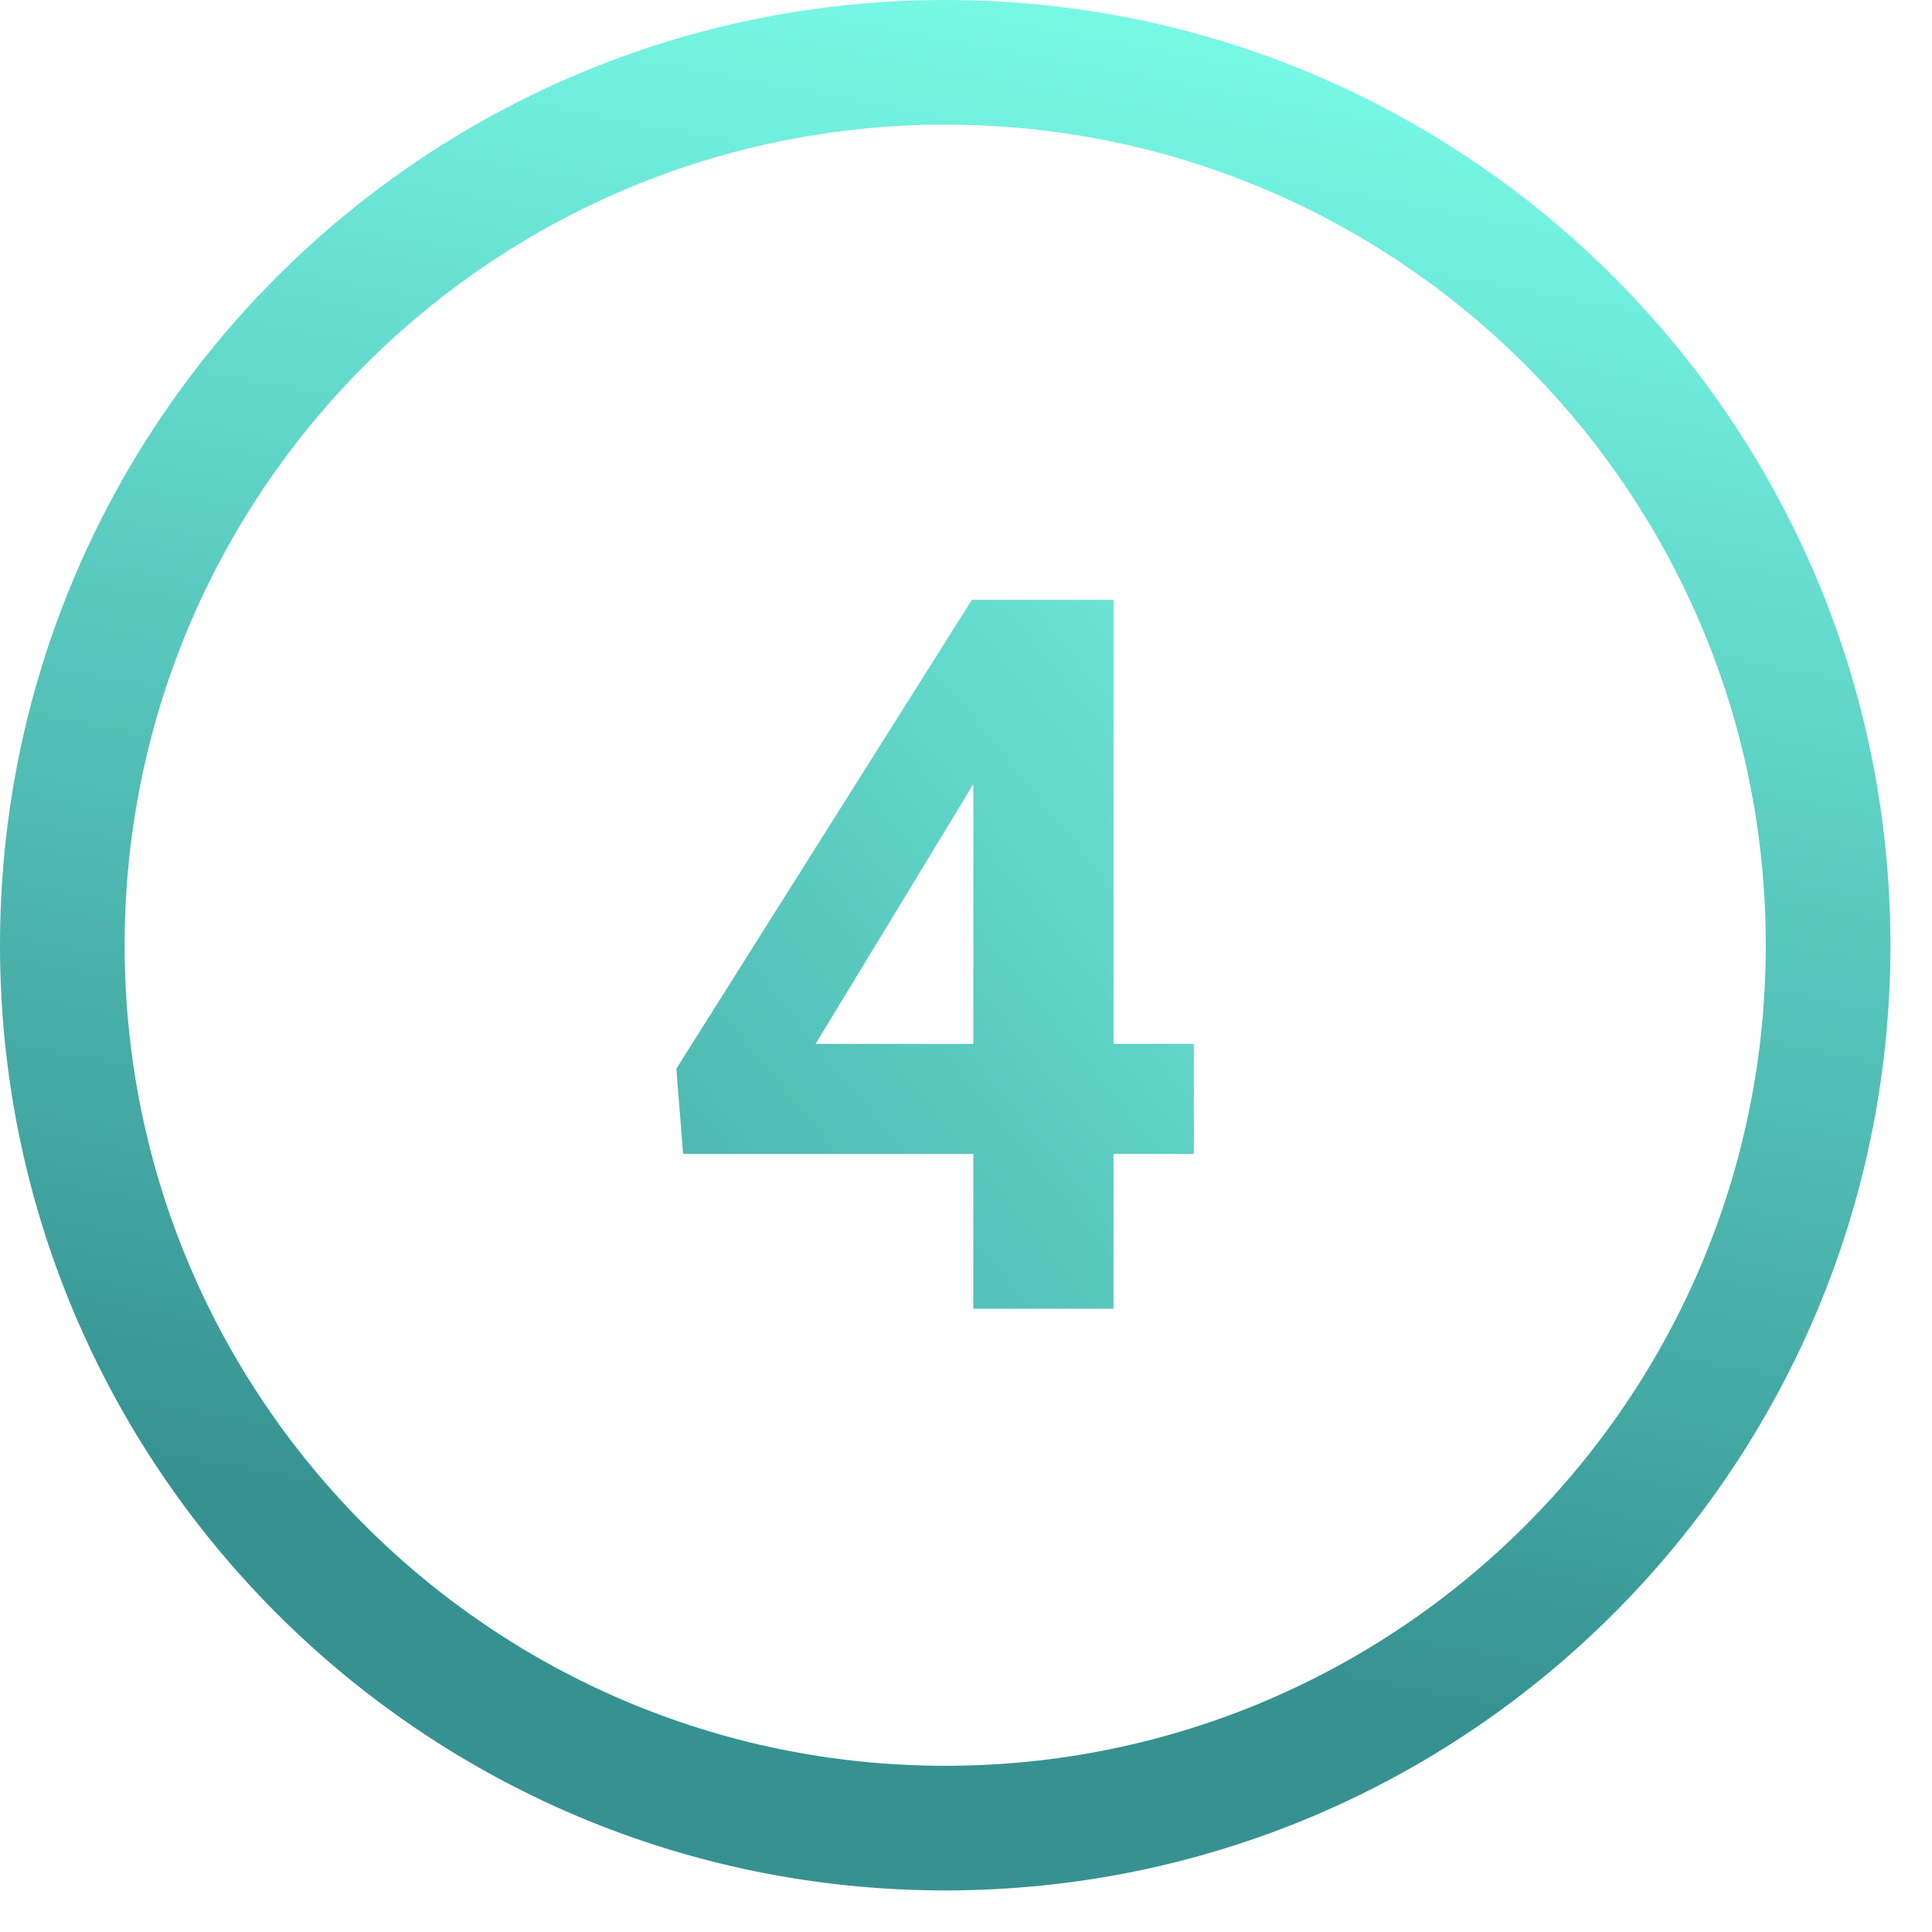 <?xml version="1.0" encoding="UTF-8"?> <svg xmlns="http://www.w3.org/2000/svg" width="31" height="31" viewBox="0 0 31 31" fill="none"><path fill-rule="evenodd" clip-rule="evenodd" d="M15.167 2C7.895 2 2 7.895 2 15.167C2 22.438 7.895 28.333 15.167 28.333C22.438 28.333 28.333 22.438 28.333 15.167C28.333 7.895 22.438 2 15.167 2ZM0 15.167C0 6.79 6.79 0 15.167 0C23.543 0 30.333 6.79 30.333 15.167C30.333 23.543 23.543 30.333 15.167 30.333C6.79 30.333 0 23.543 0 15.167Z" fill="url(#paint0_linear_1084_345)"></path><path d="M19.156 16.75V18.516H10.961L10.852 17.148L15.594 9.625H17.383L15.445 12.867L13.086 16.75H19.156ZM17.867 9.625V21H15.617V9.625H17.867Z" fill="url(#paint1_linear_1084_345)"></path><defs><linearGradient id="paint0_linear_1084_345" x1="15.167" y1="0" x2="10.422" y2="25.212" gradientUnits="userSpaceOnUse"><stop stop-color="#77F8E5"></stop><stop offset="1" stop-color="#369291"></stop></linearGradient><linearGradient id="paint1_linear_1084_345" x1="21" y1="5" x2="-6.586" y2="27.552" gradientUnits="userSpaceOnUse"><stop stop-color="#77F8E5"></stop><stop offset="0.741" stop-color="#369291"></stop></linearGradient></defs></svg> 